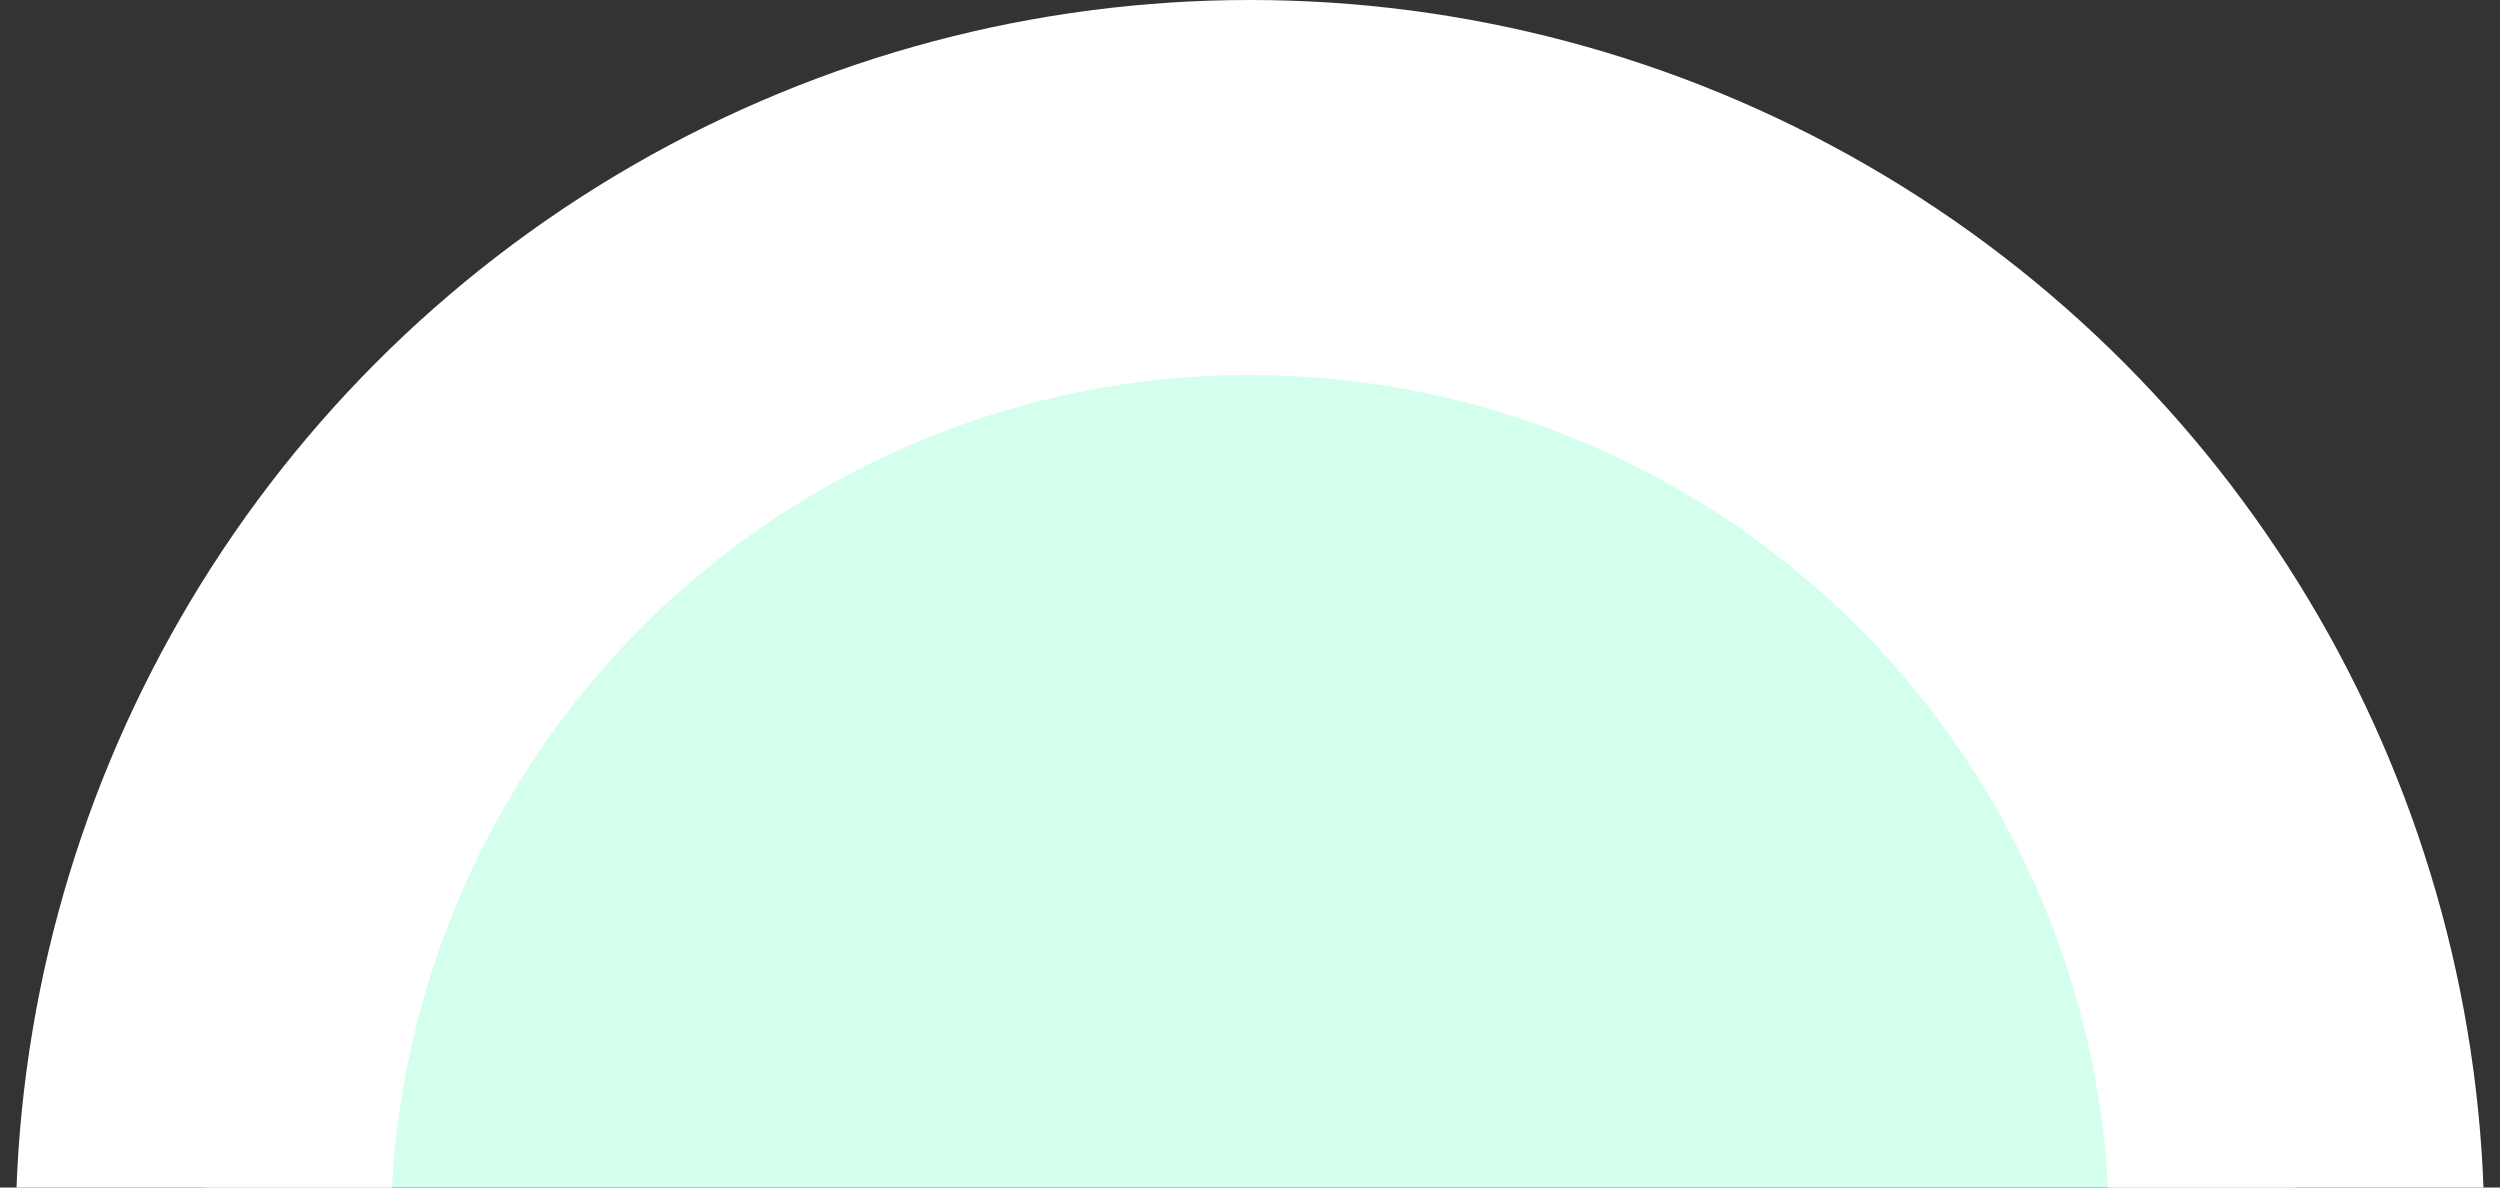 <svg width="80" height="38" viewBox="0 0 80 38" fill="none" xmlns="http://www.w3.org/2000/svg">
<rect x="0" y="0" width="80" height="38" fill="#333333" stroke="none"/>
<g clip-path="url(#clip0_208_169368)">
<circle cx="40" cy="39.5" r="33.5" transform="rotate(-180 40 39.5)" fill="#D3FFEC" stroke="white" stroke-width="12"/>
</g>
<defs>
<clipPath id="clip0_208_169368">
<rect width="79" height="38" fill="white" transform="translate(79.5 38) rotate(-180)"/>
</clipPath>
</defs>
</svg>
